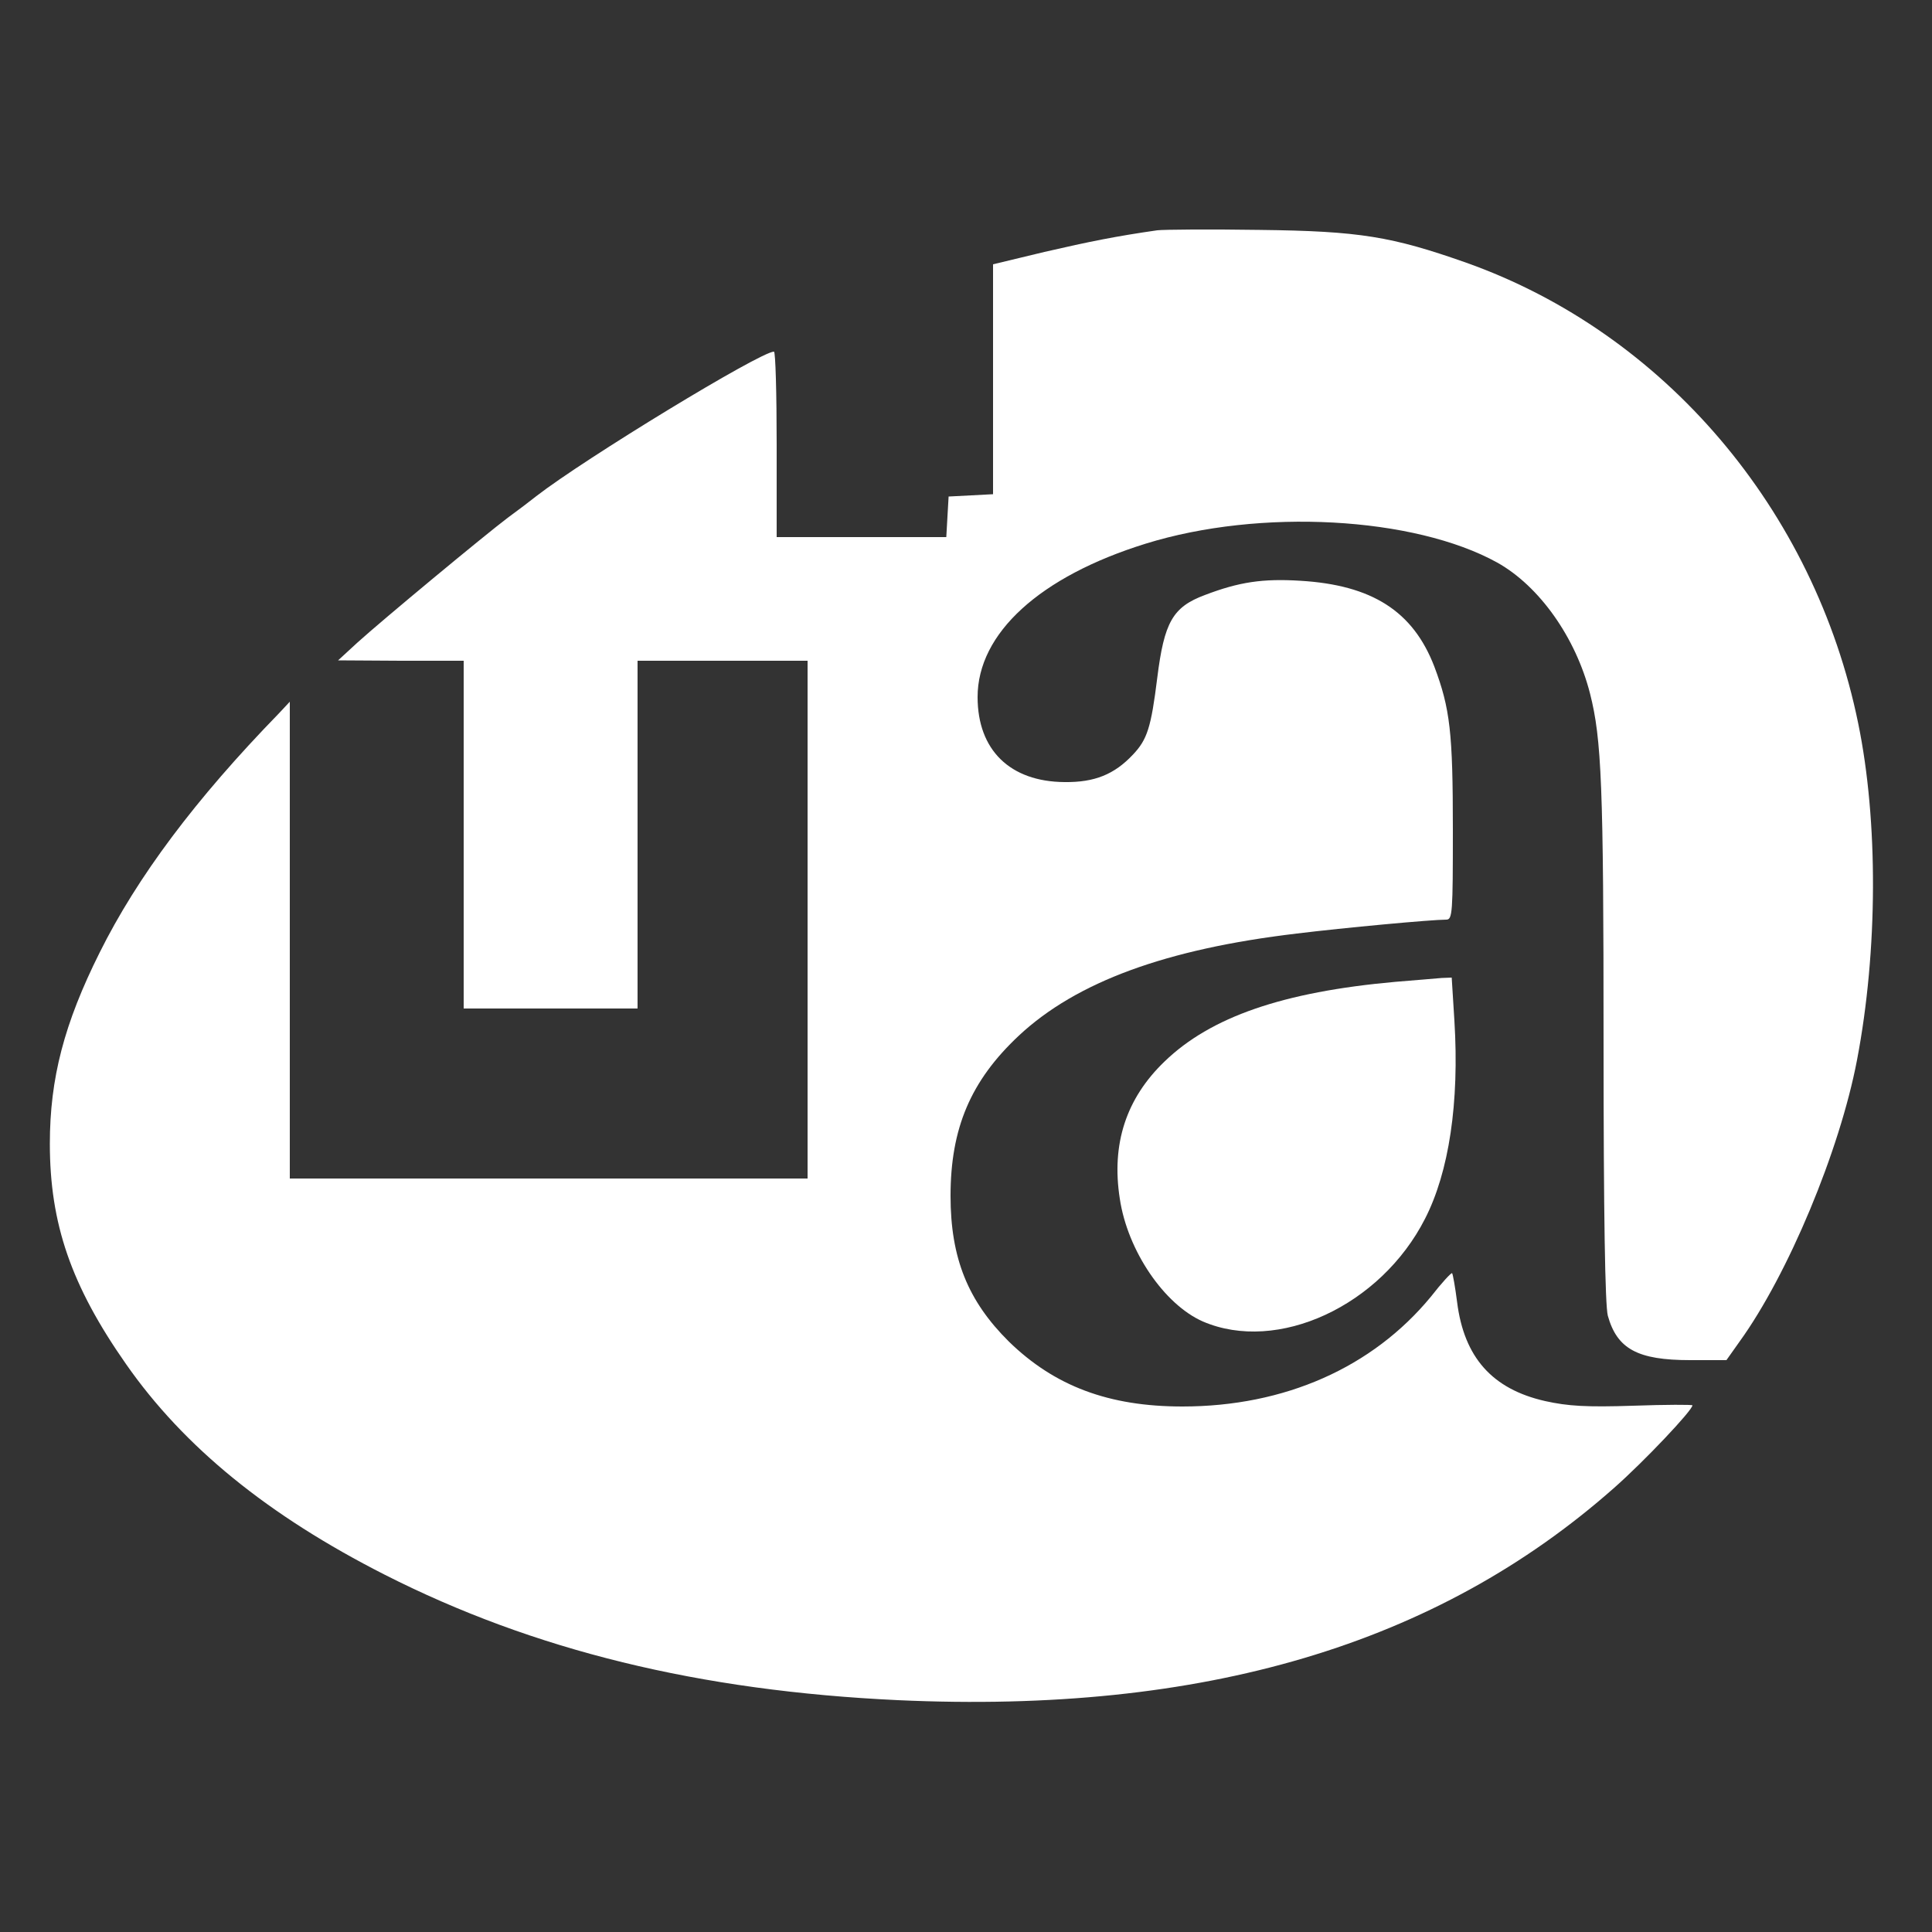 <?xml version="1.0" standalone="no"?>
<!DOCTYPE svg PUBLIC "-//W3C//DTD SVG 20010904//EN"
 "http://www.w3.org/TR/2001/REC-SVG-20010904/DTD/svg10.dtd">
<svg version="1.0" xmlns="http://www.w3.org/2000/svg"
 width="500pt" height="500pt" viewBox="0 0 500 500"
 preserveAspectRatio="xMidYMid meet">
<rect x="0" y="0" width="500" height="500" fill="#333333" stroke="none"/>
<g transform="translate(0,500) scale(0.1,-0.1)"
fill="#FFFF" stroke="none">
<path d="M2995 4404 c-105 -15 -175 -29 -292 -56 l-133 -32 0 -297 0 -298 -57
-3 -58 -3 -3 -52 -3 -53 -220 0 -219 0 0 240 c0 132 -3 240 -7 240 -35 0 -490
-277 -615 -374 -15 -12 -48 -37 -74 -56 -61 -46 -325 -265 -389 -323 l-50 -46
163 -1 162 0 0 -450 0 -450 225 0 225 0 0 450 0 450 220 0 220 0 0 -670 0
-670 -670 0 -670 0 0 617 0 617 -28 -30 c-217 -223 -367 -424 -464 -619 -92
-184 -129 -326 -129 -495 0 -207 55 -367 197 -570 150 -215 368 -392 669 -545
386 -196 815 -301 1329 -325 790 -36 1394 143 1854 550 77 68 202 200 202 213
0 2 -69 2 -153 -1 -122 -4 -169 -1 -228 12 -137 31 -210 113 -228 256 -5 39
-11 73 -13 75 -2 2 -27 -25 -55 -61 -151 -183 -378 -284 -643 -284 -191 0
-331 53 -449 168 -106 105 -151 216 -151 377 0 175 52 298 177 415 149 139
381 224 719 264 122 15 349 36 387 36 16 0 17 18 17 233 0 251 -7 313 -48 422
-55 143 -161 211 -347 222 -97 6 -158 -3 -247 -37 -83 -31 -105 -70 -123 -214
-16 -129 -26 -160 -63 -199 -48 -51 -99 -72 -177 -71 -141 1 -225 83 -225 220
0 165 161 312 435 397 296 92 695 70 910 -49 109 -61 203 -194 240 -339 30
-118 35 -239 35 -900 0 -452 4 -683 11 -710 24 -86 77 -115 213 -115 l94 0 34
48 c125 173 259 493 304 729 54 283 55 618 3 871 -113 553 -502 1010 -1014
1192 -193 68 -276 82 -535 85 -129 2 -248 1 -265 -1z"/>
<path d="M3611 2459 c-291 -26 -478 -91 -597 -206 -100 -96 -138 -214 -116
-355 20 -135 115 -274 215 -318 193 -83 460 40 575 266 62 121 89 300 76 512
l-7 112 -26 -1 c-14 -1 -68 -6 -120 -10z"/>
</g>
</svg>

